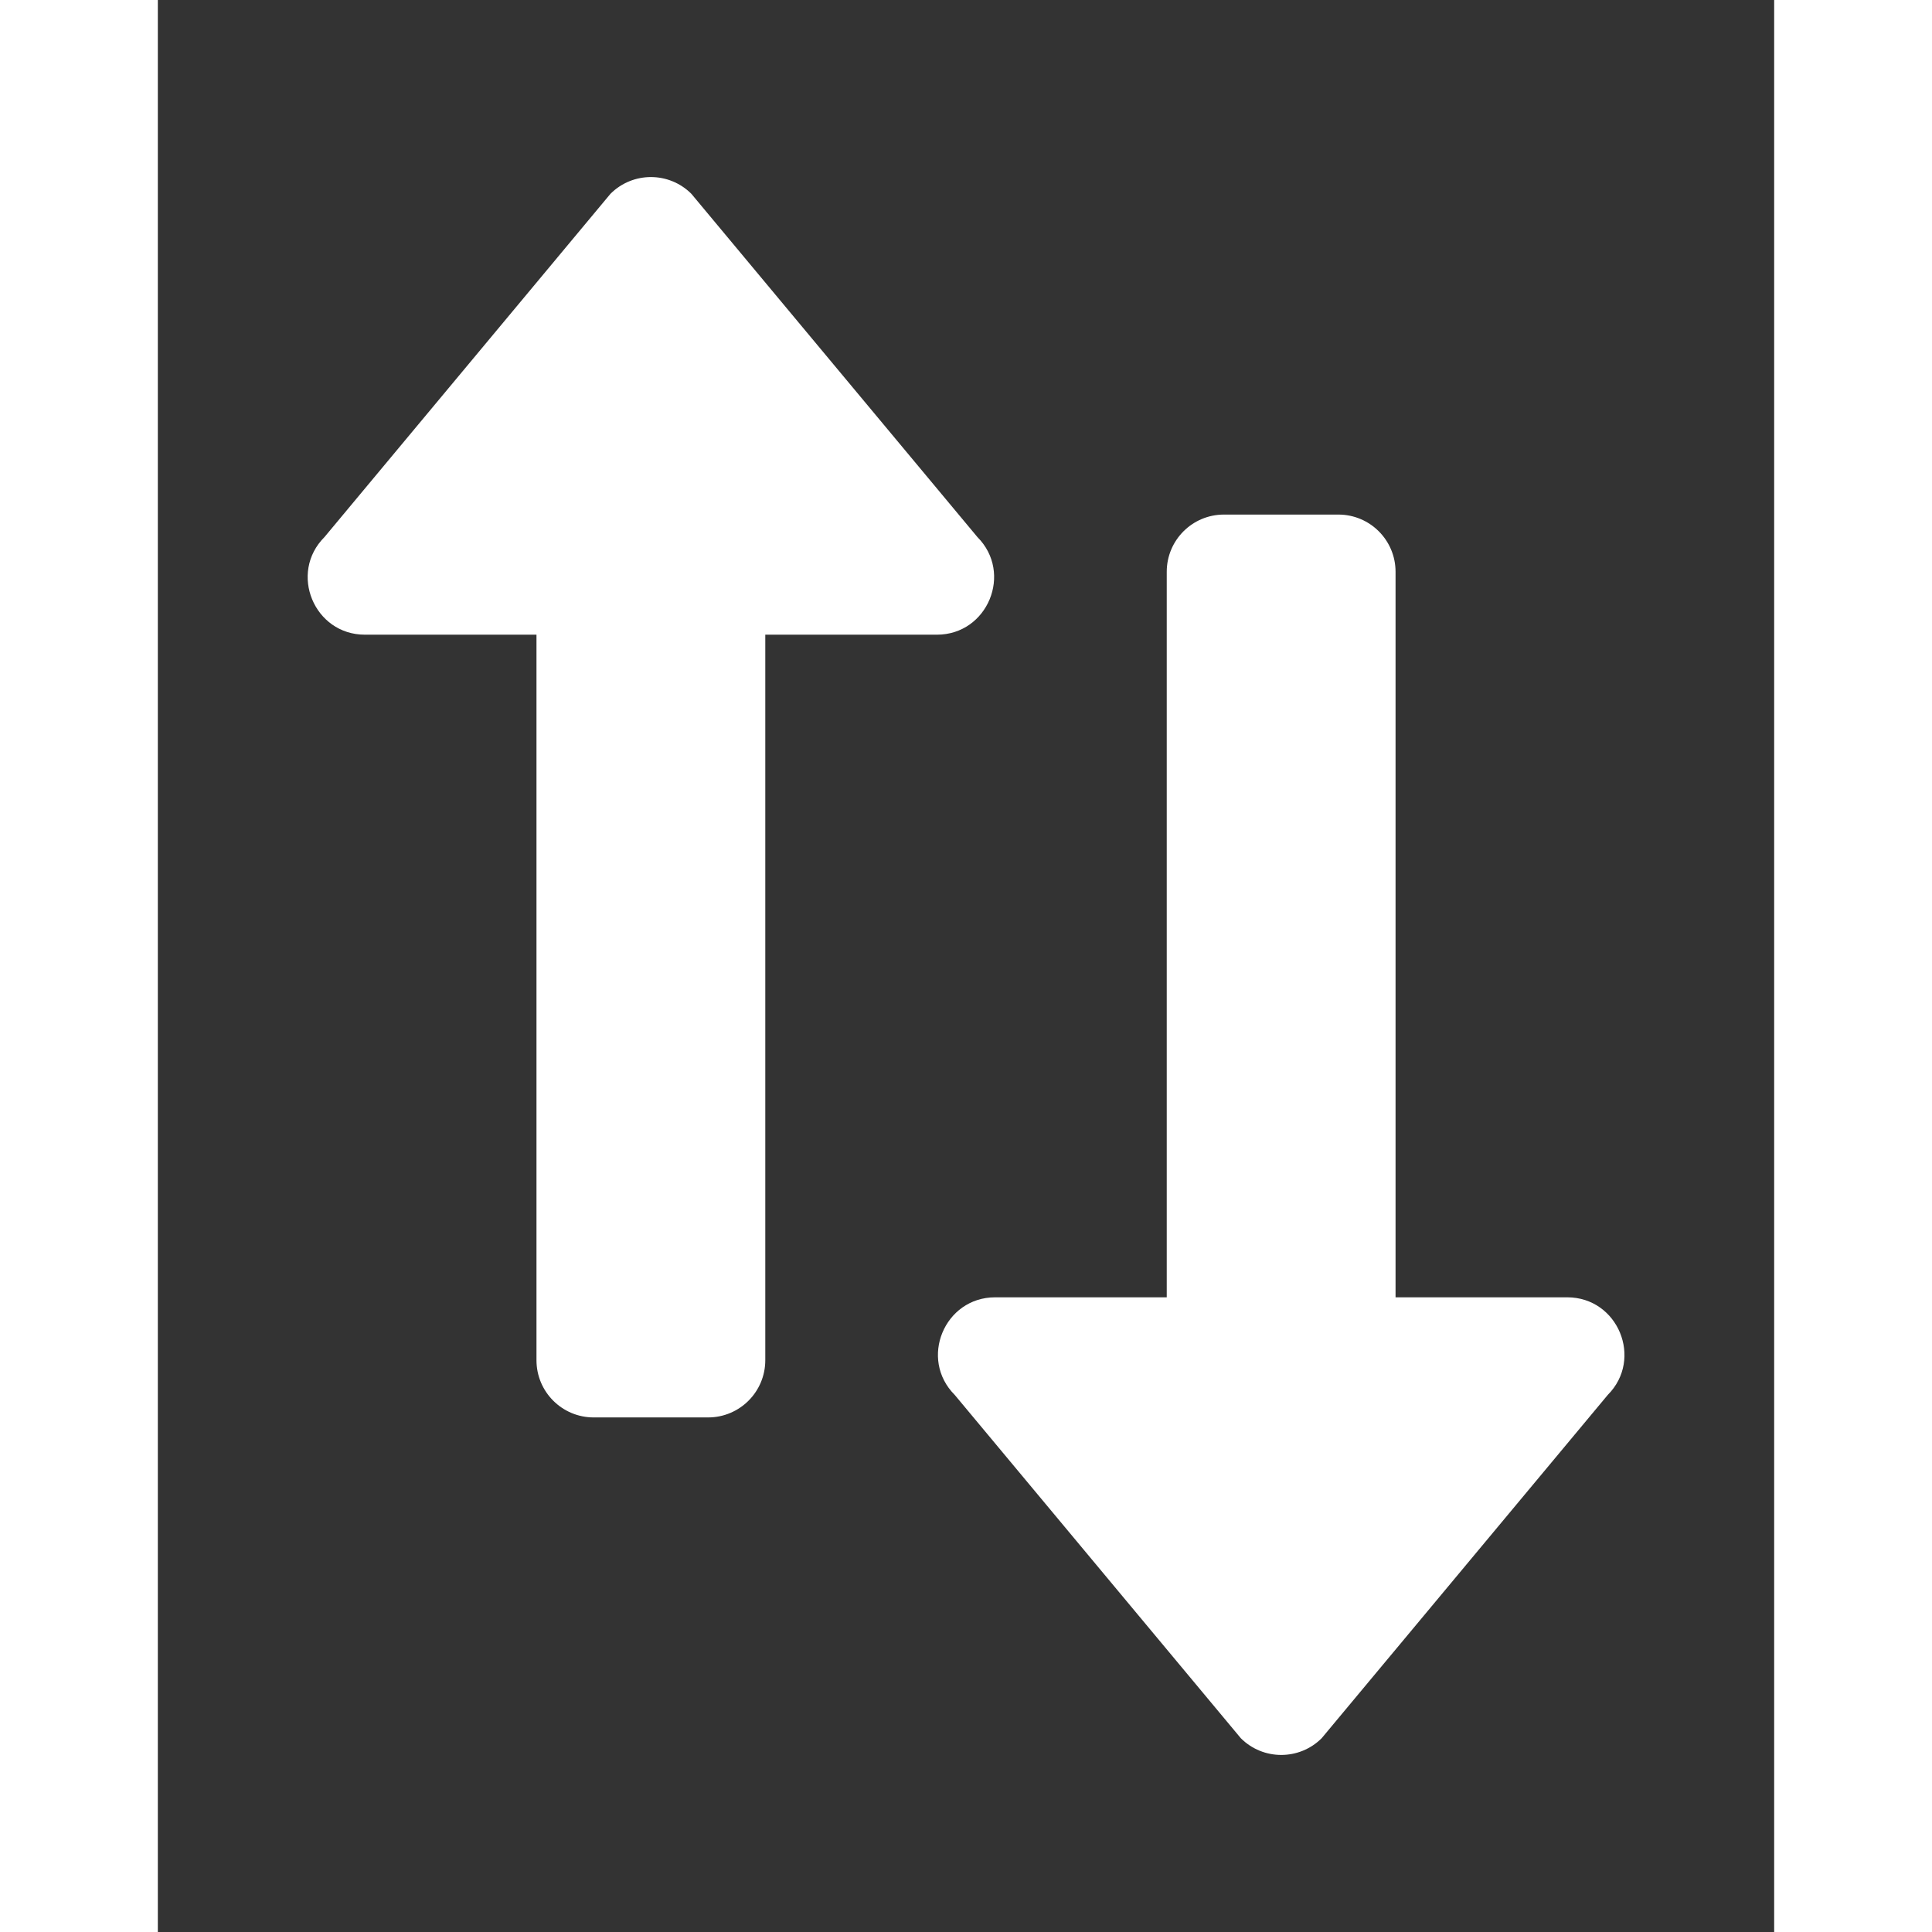 <svg xmlns="http://www.w3.org/2000/svg" width="20" height="20" viewBox="0 -50 512 612"><rect x="0" y="-50" width="512" height="612" fill="#333333" stroke="none"/><path fill="#fff" d="M246.78,151.05h-54.36v229.83c0,10.01-8.11,18.12-18.12,18.12h-36.24c-10.01,0-18.12-8.11-18.12-18.12V151.05h-54.36c-16.07,0-24.2-19.53-12.79-30.93L143.38,11.39c7.08-7.07,18.54-7.07,25.62,0l90.61,108.73c11.35,11.38,3.27,30.93-12.83,30.93Zm199.65,209.9h-54.36V131.12c0-10.01-8.11-18.12-18.12-18.12h-36.24c-10.01,0-18.12,8.11-18.12,18.12v229.83h-54.36c-16.07,0-24.2,19.53-12.79,30.93l90.61,108.73c7.08,7.07,18.54,7.07,25.62,0l90.61-108.73c11.35-11.38,3.27-30.93-12.83-30.93Z"/></svg>
